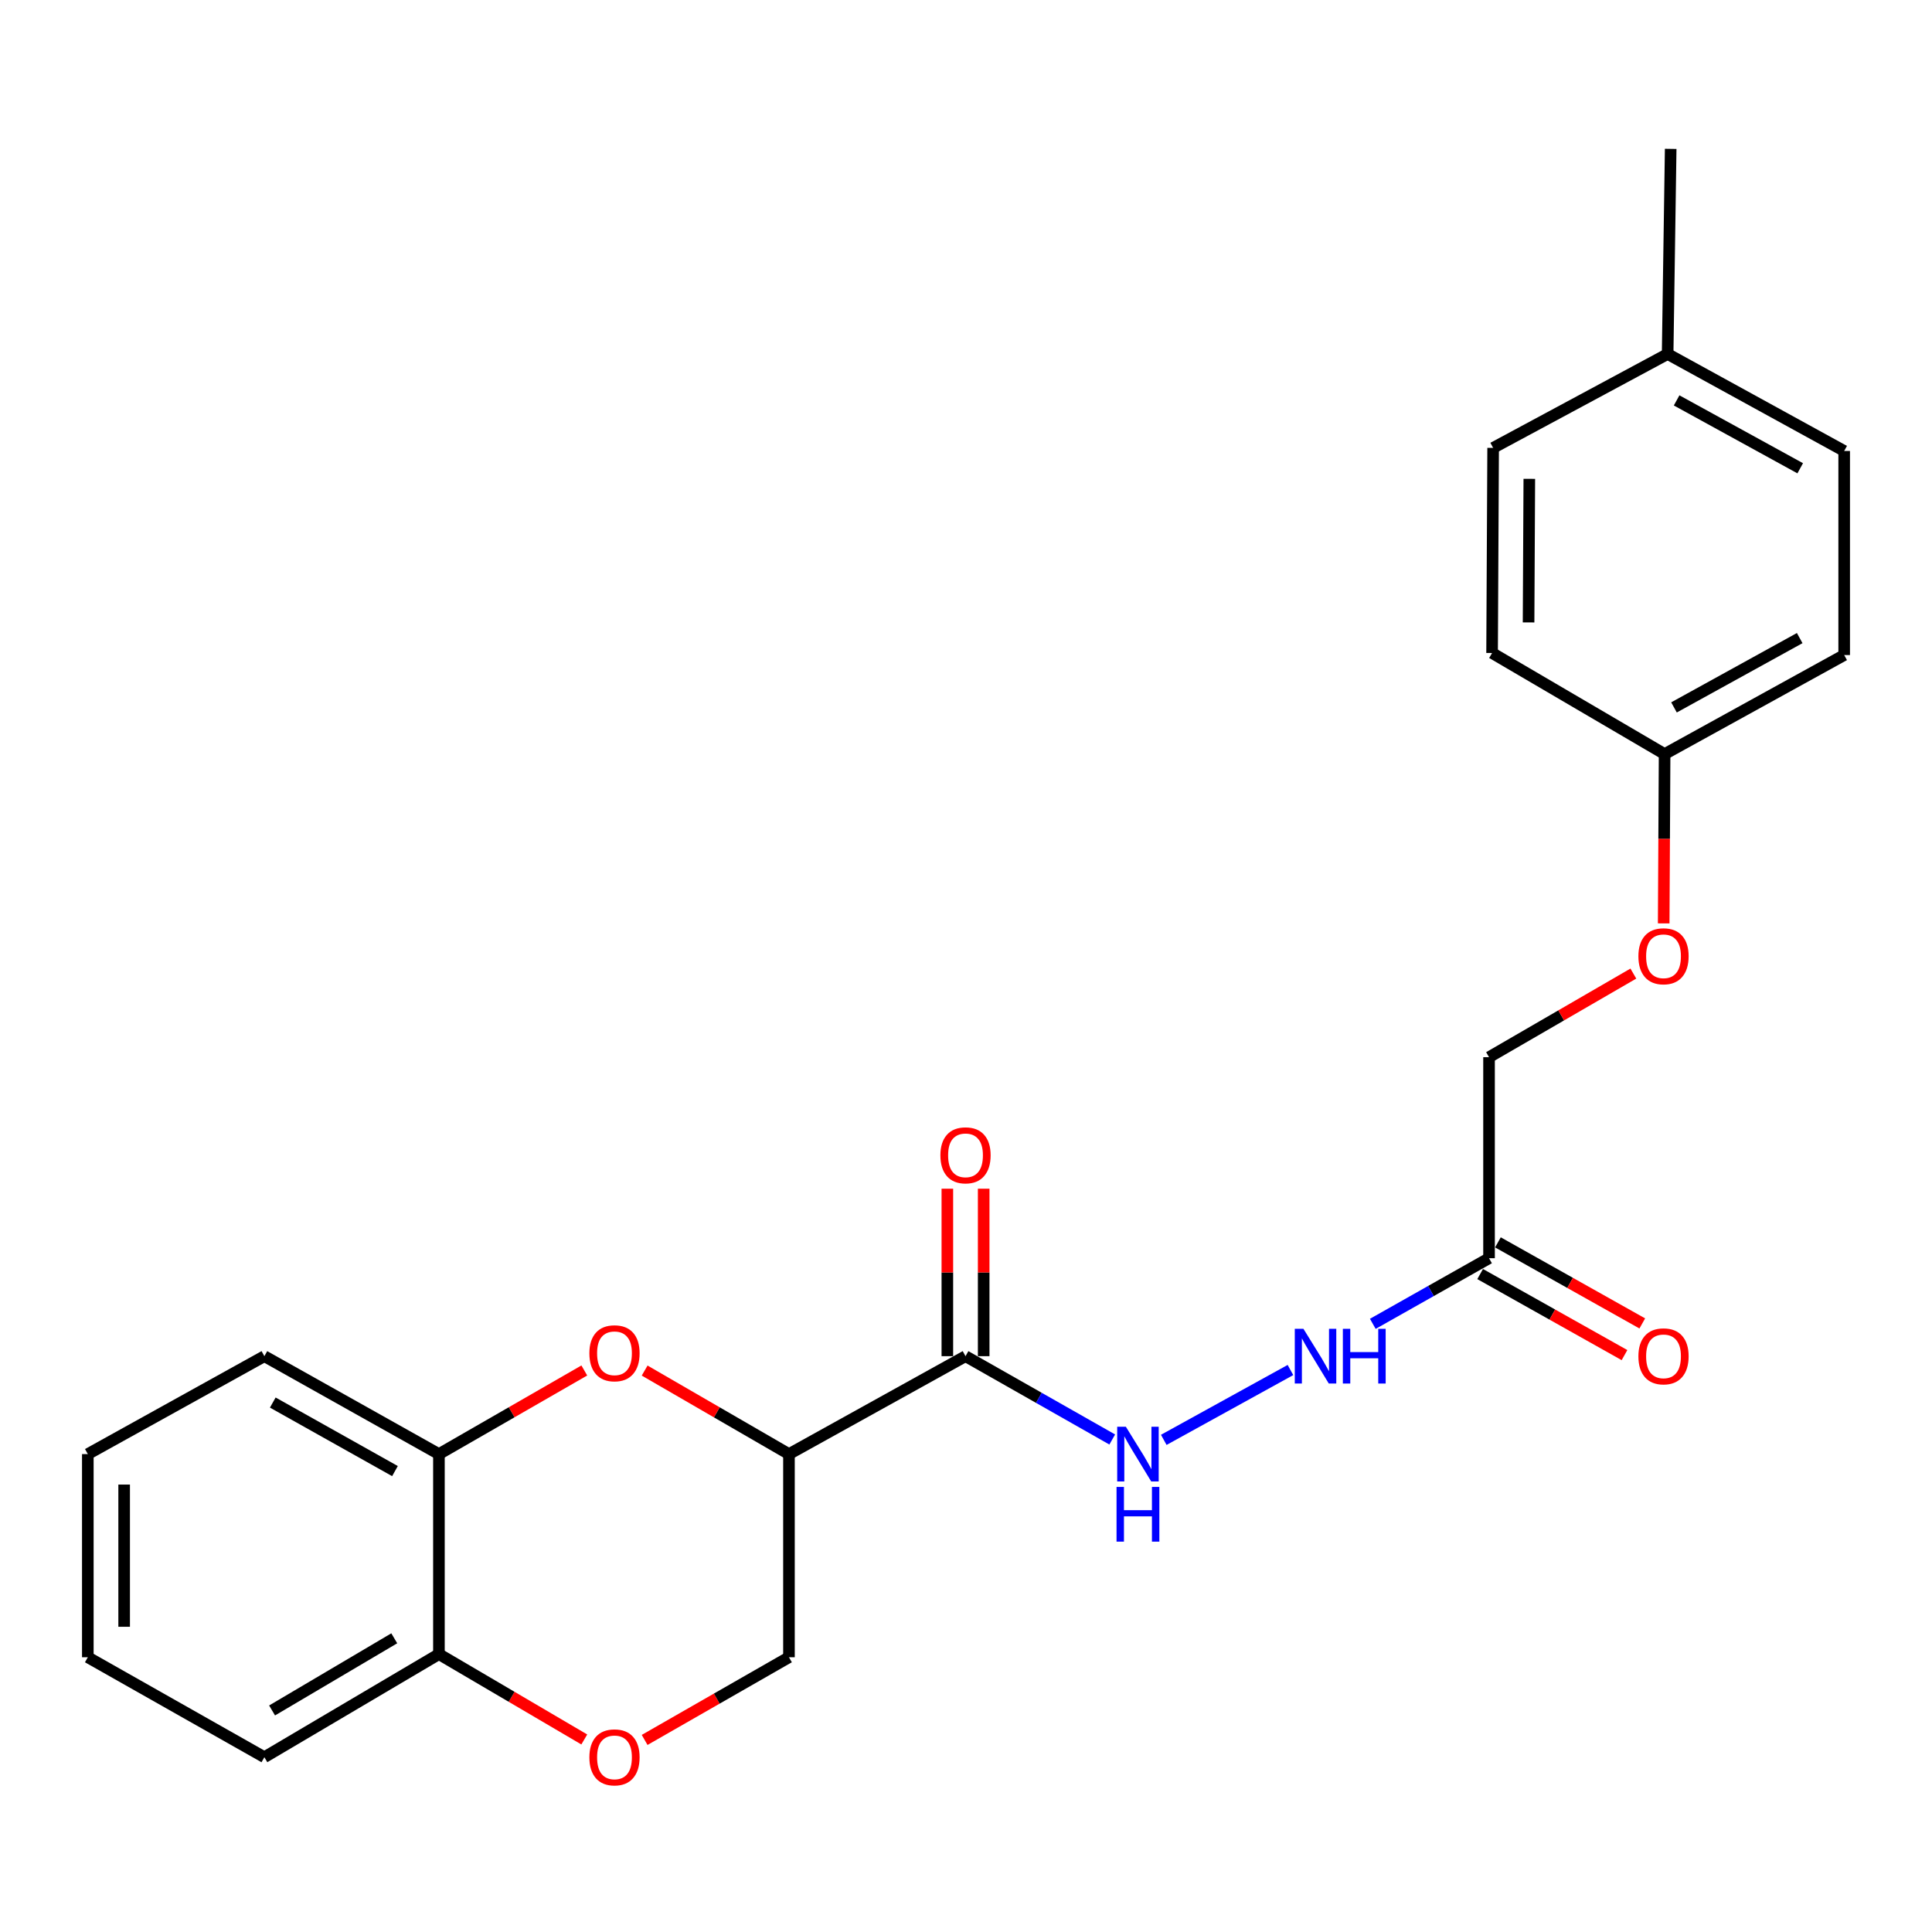 <?xml version='1.0' encoding='iso-8859-1'?>
<svg version='1.1' baseProfile='full'
              xmlns='http://www.w3.org/2000/svg'
                      xmlns:rdkit='http://www.rdkit.org/xml'
                      xmlns:xlink='http://www.w3.org/1999/xlink'
                  xml:space='preserve'
width='1000px' height='1000px' viewBox='0 0 1000 1000'>
<!-- END OF HEADER -->
<rect style='opacity:1.0;fill:#FFFFFF;stroke:none' width='1000' height='1000' x='0' y='0'> </rect>
<path class='bond-0' d='M 408.366,752.637 L 371.016,731.02' style='fill:none;fill-rule:evenodd;stroke:#000000;stroke-width:6px;stroke-linecap:butt;stroke-linejoin:miter;stroke-opacity:1' />
<path class='bond-0' d='M 371.016,731.02 L 333.667,709.403' style='fill:none;fill-rule:evenodd;stroke:#FF0000;stroke-width:6px;stroke-linecap:butt;stroke-linejoin:miter;stroke-opacity:1' />
<path class='bond-1' d='M 408.366,752.637 L 499.749,701.957' style='fill:none;fill-rule:evenodd;stroke:#000000;stroke-width:6px;stroke-linecap:butt;stroke-linejoin:miter;stroke-opacity:1' />
<path class='bond-7' d='M 408.366,752.637 L 408.366,857.79' style='fill:none;fill-rule:evenodd;stroke:#000000;stroke-width:6px;stroke-linecap:butt;stroke-linejoin:miter;stroke-opacity:1' />
<path class='bond-5' d='M 302.438,709.354 L 264.812,730.995' style='fill:none;fill-rule:evenodd;stroke:#FF0000;stroke-width:6px;stroke-linecap:butt;stroke-linejoin:miter;stroke-opacity:1' />
<path class='bond-5' d='M 264.812,730.995 L 227.187,752.637' style='fill:none;fill-rule:evenodd;stroke:#000000;stroke-width:6px;stroke-linecap:butt;stroke-linejoin:miter;stroke-opacity:1' />
<path class='bond-4' d='M 499.749,701.957 L 537.722,723.519' style='fill:none;fill-rule:evenodd;stroke:#000000;stroke-width:6px;stroke-linecap:butt;stroke-linejoin:miter;stroke-opacity:1' />
<path class='bond-4' d='M 537.722,723.519 L 575.695,745.082' style='fill:none;fill-rule:evenodd;stroke:#0000FF;stroke-width:6px;stroke-linecap:butt;stroke-linejoin:miter;stroke-opacity:1' />
<path class='bond-9' d='M 509.152,701.957 L 509.152,658.615' style='fill:none;fill-rule:evenodd;stroke:#000000;stroke-width:6px;stroke-linecap:butt;stroke-linejoin:miter;stroke-opacity:1' />
<path class='bond-9' d='M 509.152,658.615 L 509.152,615.272' style='fill:none;fill-rule:evenodd;stroke:#FF0000;stroke-width:6px;stroke-linecap:butt;stroke-linejoin:miter;stroke-opacity:1' />
<path class='bond-9' d='M 490.347,701.957 L 490.347,658.615' style='fill:none;fill-rule:evenodd;stroke:#000000;stroke-width:6px;stroke-linecap:butt;stroke-linejoin:miter;stroke-opacity:1' />
<path class='bond-9' d='M 490.347,658.615 L 490.347,615.272' style='fill:none;fill-rule:evenodd;stroke:#FF0000;stroke-width:6px;stroke-linecap:butt;stroke-linejoin:miter;stroke-opacity:1' />
<path class='bond-2' d='M 333.66,900.588 L 371.013,879.189' style='fill:none;fill-rule:evenodd;stroke:#FF0000;stroke-width:6px;stroke-linecap:butt;stroke-linejoin:miter;stroke-opacity:1' />
<path class='bond-2' d='M 371.013,879.189 L 408.366,857.79' style='fill:none;fill-rule:evenodd;stroke:#000000;stroke-width:6px;stroke-linecap:butt;stroke-linejoin:miter;stroke-opacity:1' />
<path class='bond-8' d='M 302.424,900.346 L 264.806,878.258' style='fill:none;fill-rule:evenodd;stroke:#FF0000;stroke-width:6px;stroke-linecap:butt;stroke-linejoin:miter;stroke-opacity:1' />
<path class='bond-8' d='M 264.806,878.258 L 227.187,856.171' style='fill:none;fill-rule:evenodd;stroke:#000000;stroke-width:6px;stroke-linecap:butt;stroke-linejoin:miter;stroke-opacity:1' />
<path class='bond-3' d='M 770.723,651.245 L 740.642,668.232' style='fill:none;fill-rule:evenodd;stroke:#000000;stroke-width:6px;stroke-linecap:butt;stroke-linejoin:miter;stroke-opacity:1' />
<path class='bond-3' d='M 740.642,668.232 L 710.56,685.218' style='fill:none;fill-rule:evenodd;stroke:#0000FF;stroke-width:6px;stroke-linecap:butt;stroke-linejoin:miter;stroke-opacity:1' />
<path class='bond-10' d='M 766.12,659.444 L 803.479,680.422' style='fill:none;fill-rule:evenodd;stroke:#000000;stroke-width:6px;stroke-linecap:butt;stroke-linejoin:miter;stroke-opacity:1' />
<path class='bond-10' d='M 803.479,680.422 L 840.838,701.401' style='fill:none;fill-rule:evenodd;stroke:#FF0000;stroke-width:6px;stroke-linecap:butt;stroke-linejoin:miter;stroke-opacity:1' />
<path class='bond-10' d='M 775.327,643.047 L 812.686,664.025' style='fill:none;fill-rule:evenodd;stroke:#000000;stroke-width:6px;stroke-linecap:butt;stroke-linejoin:miter;stroke-opacity:1' />
<path class='bond-10' d='M 812.686,664.025 L 850.045,685.004' style='fill:none;fill-rule:evenodd;stroke:#FF0000;stroke-width:6px;stroke-linecap:butt;stroke-linejoin:miter;stroke-opacity:1' />
<path class='bond-11' d='M 770.723,651.245 L 770.723,547.199' style='fill:none;fill-rule:evenodd;stroke:#000000;stroke-width:6px;stroke-linecap:butt;stroke-linejoin:miter;stroke-opacity:1' />
<path class='bond-6' d='M 602.365,745.269 L 667.935,709.115' style='fill:none;fill-rule:evenodd;stroke:#0000FF;stroke-width:6px;stroke-linecap:butt;stroke-linejoin:miter;stroke-opacity:1' />
<path class='bond-19' d='M 227.187,752.637 L 136.838,701.957' style='fill:none;fill-rule:evenodd;stroke:#000000;stroke-width:6px;stroke-linecap:butt;stroke-linejoin:miter;stroke-opacity:1' />
<path class='bond-19' d='M 204.435,761.436 L 141.19,725.96' style='fill:none;fill-rule:evenodd;stroke:#000000;stroke-width:6px;stroke-linecap:butt;stroke-linejoin:miter;stroke-opacity:1' />
<path class='bond-24' d='M 227.187,752.637 L 227.187,856.171' style='fill:none;fill-rule:evenodd;stroke:#000000;stroke-width:6px;stroke-linecap:butt;stroke-linejoin:miter;stroke-opacity:1' />
<path class='bond-20' d='M 227.187,856.171 L 136.838,909.526' style='fill:none;fill-rule:evenodd;stroke:#000000;stroke-width:6px;stroke-linecap:butt;stroke-linejoin:miter;stroke-opacity:1' />
<path class='bond-20' d='M 204.072,847.982 L 140.828,885.33' style='fill:none;fill-rule:evenodd;stroke:#000000;stroke-width:6px;stroke-linecap:butt;stroke-linejoin:miter;stroke-opacity:1' />
<path class='bond-12' d='M 770.723,547.199 L 808.073,525.561' style='fill:none;fill-rule:evenodd;stroke:#000000;stroke-width:6px;stroke-linecap:butt;stroke-linejoin:miter;stroke-opacity:1' />
<path class='bond-12' d='M 808.073,525.561 L 845.422,503.922' style='fill:none;fill-rule:evenodd;stroke:#FF0000;stroke-width:6px;stroke-linecap:butt;stroke-linejoin:miter;stroke-opacity:1' />
<path class='bond-13' d='M 861.122,477.945 L 861.359,434.128' style='fill:none;fill-rule:evenodd;stroke:#FF0000;stroke-width:6px;stroke-linecap:butt;stroke-linejoin:miter;stroke-opacity:1' />
<path class='bond-13' d='M 861.359,434.128 L 861.595,390.311' style='fill:none;fill-rule:evenodd;stroke:#000000;stroke-width:6px;stroke-linecap:butt;stroke-linejoin:miter;stroke-opacity:1' />
<path class='bond-15' d='M 861.595,390.311 L 772.301,337.99' style='fill:none;fill-rule:evenodd;stroke:#000000;stroke-width:6px;stroke-linecap:butt;stroke-linejoin:miter;stroke-opacity:1' />
<path class='bond-16' d='M 861.595,390.311 L 954.545,339.056' style='fill:none;fill-rule:evenodd;stroke:#000000;stroke-width:6px;stroke-linecap:butt;stroke-linejoin:miter;stroke-opacity:1' />
<path class='bond-16' d='M 866.457,366.155 L 931.522,330.277' style='fill:none;fill-rule:evenodd;stroke:#000000;stroke-width:6px;stroke-linecap:butt;stroke-linejoin:miter;stroke-opacity:1' />
<path class='bond-14' d='M 863.162,183.233 L 954.545,233.422' style='fill:none;fill-rule:evenodd;stroke:#000000;stroke-width:6px;stroke-linecap:butt;stroke-linejoin:miter;stroke-opacity:1' />
<path class='bond-14' d='M 867.817,207.244 L 931.785,242.377' style='fill:none;fill-rule:evenodd;stroke:#000000;stroke-width:6px;stroke-linecap:butt;stroke-linejoin:miter;stroke-opacity:1' />
<path class='bond-21' d='M 863.162,183.233 L 864.74,77.056' style='fill:none;fill-rule:evenodd;stroke:#000000;stroke-width:6px;stroke-linecap:butt;stroke-linejoin:miter;stroke-opacity:1' />
<path class='bond-26' d='M 863.162,183.233 L 772.844,231.824' style='fill:none;fill-rule:evenodd;stroke:#000000;stroke-width:6px;stroke-linecap:butt;stroke-linejoin:miter;stroke-opacity:1' />
<path class='bond-17' d='M 772.301,337.99 L 772.844,231.824' style='fill:none;fill-rule:evenodd;stroke:#000000;stroke-width:6px;stroke-linecap:butt;stroke-linejoin:miter;stroke-opacity:1' />
<path class='bond-17' d='M 791.188,322.162 L 791.568,247.845' style='fill:none;fill-rule:evenodd;stroke:#000000;stroke-width:6px;stroke-linecap:butt;stroke-linejoin:miter;stroke-opacity:1' />
<path class='bond-18' d='M 954.545,339.056 L 954.545,233.422' style='fill:none;fill-rule:evenodd;stroke:#000000;stroke-width:6px;stroke-linecap:butt;stroke-linejoin:miter;stroke-opacity:1' />
<path class='bond-22' d='M 136.838,701.957 L 45.455,752.637' style='fill:none;fill-rule:evenodd;stroke:#000000;stroke-width:6px;stroke-linecap:butt;stroke-linejoin:miter;stroke-opacity:1' />
<path class='bond-23' d='M 136.838,909.526 L 45.455,857.79' style='fill:none;fill-rule:evenodd;stroke:#000000;stroke-width:6px;stroke-linecap:butt;stroke-linejoin:miter;stroke-opacity:1' />
<path class='bond-25' d='M 45.455,752.637 L 45.455,857.79' style='fill:none;fill-rule:evenodd;stroke:#000000;stroke-width:6px;stroke-linecap:butt;stroke-linejoin:miter;stroke-opacity:1' />
<path class='bond-25' d='M 64.26,768.41 L 64.26,842.017' style='fill:none;fill-rule:evenodd;stroke:#000000;stroke-width:6px;stroke-linecap:butt;stroke-linejoin:miter;stroke-opacity:1' />
<path  class='atom-1' d='M 305.059 700.449
Q 305.059 693.649, 308.419 689.849
Q 311.779 686.049, 318.059 686.049
Q 324.339 686.049, 327.699 689.849
Q 331.059 693.649, 331.059 700.449
Q 331.059 707.329, 327.659 711.249
Q 324.259 715.129, 318.059 715.129
Q 311.819 715.129, 308.419 711.249
Q 305.059 707.369, 305.059 700.449
M 318.059 711.929
Q 322.379 711.929, 324.699 709.049
Q 327.059 706.129, 327.059 700.449
Q 327.059 694.889, 324.699 692.089
Q 322.379 689.249, 318.059 689.249
Q 313.739 689.249, 311.379 692.049
Q 309.059 694.849, 309.059 700.449
Q 309.059 706.169, 311.379 709.049
Q 313.739 711.929, 318.059 711.929
' fill='#FF0000'/>
<path  class='atom-3' d='M 305.059 909.606
Q 305.059 902.806, 308.419 899.006
Q 311.779 895.206, 318.059 895.206
Q 324.339 895.206, 327.699 899.006
Q 331.059 902.806, 331.059 909.606
Q 331.059 916.486, 327.659 920.406
Q 324.259 924.286, 318.059 924.286
Q 311.819 924.286, 308.419 920.406
Q 305.059 916.526, 305.059 909.606
M 318.059 921.086
Q 322.379 921.086, 324.699 918.206
Q 327.059 915.286, 327.059 909.606
Q 327.059 904.046, 324.699 901.246
Q 322.379 898.406, 318.059 898.406
Q 313.739 898.406, 311.379 901.206
Q 309.059 904.006, 309.059 909.606
Q 309.059 915.326, 311.379 918.206
Q 313.739 921.086, 318.059 921.086
' fill='#FF0000'/>
<path  class='atom-5' d='M 582.741 738.477
L 592.021 753.477
Q 592.941 754.957, 594.421 757.637
Q 595.901 760.317, 595.981 760.477
L 595.981 738.477
L 599.741 738.477
L 599.741 766.797
L 595.861 766.797
L 585.901 750.397
Q 584.741 748.477, 583.501 746.277
Q 582.301 744.077, 581.941 743.397
L 581.941 766.797
L 578.261 766.797
L 578.261 738.477
L 582.741 738.477
' fill='#0000FF'/>
<path  class='atom-5' d='M 577.921 769.629
L 581.761 769.629
L 581.761 781.669
L 596.241 781.669
L 596.241 769.629
L 600.081 769.629
L 600.081 797.949
L 596.241 797.949
L 596.241 784.869
L 581.761 784.869
L 581.761 797.949
L 577.921 797.949
L 577.921 769.629
' fill='#0000FF'/>
<path  class='atom-7' d='M 674.658 687.797
L 683.938 702.797
Q 684.858 704.277, 686.338 706.957
Q 687.818 709.637, 687.898 709.797
L 687.898 687.797
L 691.658 687.797
L 691.658 716.117
L 687.778 716.117
L 677.818 699.717
Q 676.658 697.797, 675.418 695.597
Q 674.218 693.397, 673.858 692.717
L 673.858 716.117
L 670.178 716.117
L 670.178 687.797
L 674.658 687.797
' fill='#0000FF'/>
<path  class='atom-7' d='M 695.058 687.797
L 698.898 687.797
L 698.898 699.837
L 713.378 699.837
L 713.378 687.797
L 717.218 687.797
L 717.218 716.117
L 713.378 716.117
L 713.378 703.037
L 698.898 703.037
L 698.898 716.117
L 695.058 716.117
L 695.058 687.797
' fill='#0000FF'/>
<path  class='atom-10' d='M 486.749 597.991
Q 486.749 591.191, 490.109 587.391
Q 493.469 583.591, 499.749 583.591
Q 506.029 583.591, 509.389 587.391
Q 512.749 591.191, 512.749 597.991
Q 512.749 604.871, 509.349 608.791
Q 505.949 612.671, 499.749 612.671
Q 493.509 612.671, 490.109 608.791
Q 486.749 604.911, 486.749 597.991
M 499.749 609.471
Q 504.069 609.471, 506.389 606.591
Q 508.749 603.671, 508.749 597.991
Q 508.749 592.431, 506.389 589.631
Q 504.069 586.791, 499.749 586.791
Q 495.429 586.791, 493.069 589.591
Q 490.749 592.391, 490.749 597.991
Q 490.749 603.711, 493.069 606.591
Q 495.429 609.471, 499.749 609.471
' fill='#FF0000'/>
<path  class='atom-11' d='M 848.031 702.037
Q 848.031 695.237, 851.391 691.437
Q 854.751 687.637, 861.031 687.637
Q 867.311 687.637, 870.671 691.437
Q 874.031 695.237, 874.031 702.037
Q 874.031 708.917, 870.631 712.837
Q 867.231 716.717, 861.031 716.717
Q 854.791 716.717, 851.391 712.837
Q 848.031 708.957, 848.031 702.037
M 861.031 713.517
Q 865.351 713.517, 867.671 710.637
Q 870.031 707.717, 870.031 702.037
Q 870.031 696.477, 867.671 693.677
Q 865.351 690.837, 861.031 690.837
Q 856.711 690.837, 854.351 693.637
Q 852.031 696.437, 852.031 702.037
Q 852.031 707.757, 854.351 710.637
Q 856.711 713.517, 861.031 713.517
' fill='#FF0000'/>
<path  class='atom-13' d='M 848.031 494.959
Q 848.031 488.159, 851.391 484.359
Q 854.751 480.559, 861.031 480.559
Q 867.311 480.559, 870.671 484.359
Q 874.031 488.159, 874.031 494.959
Q 874.031 501.839, 870.631 505.759
Q 867.231 509.639, 861.031 509.639
Q 854.791 509.639, 851.391 505.759
Q 848.031 501.879, 848.031 494.959
M 861.031 506.439
Q 865.351 506.439, 867.671 503.559
Q 870.031 500.639, 870.031 494.959
Q 870.031 489.399, 867.671 486.599
Q 865.351 483.759, 861.031 483.759
Q 856.711 483.759, 854.351 486.559
Q 852.031 489.359, 852.031 494.959
Q 852.031 500.679, 854.351 503.559
Q 856.711 506.439, 861.031 506.439
' fill='#FF0000'/>
</svg>
